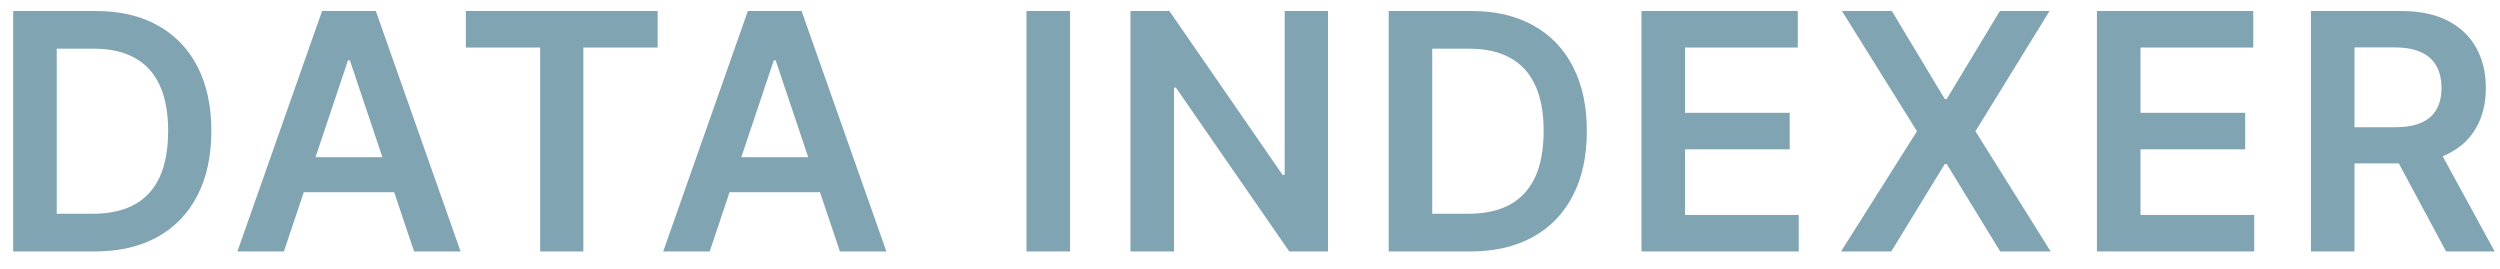 <svg width="121" height="13" viewBox="0 0 121 13" fill="none" xmlns="http://www.w3.org/2000/svg">
<path d="M4.581 12.17H0.638V0.534H4.661C5.816 0.534 6.809 0.767 7.638 1.232C8.472 1.695 9.112 2.359 9.559 3.227C10.006 4.094 10.229 5.132 10.229 6.34C10.229 7.553 10.004 8.594 9.553 9.465C9.106 10.337 8.46 11.005 7.615 11.471C6.775 11.937 5.763 12.17 4.581 12.17ZM2.746 10.346H4.479C5.29 10.346 5.966 10.198 6.507 9.903C7.049 9.604 7.456 9.159 7.729 8.568C8.002 7.973 8.138 7.231 8.138 6.34C8.138 5.45 8.002 4.712 7.729 4.124C7.456 3.534 7.053 3.092 6.519 2.801C5.989 2.505 5.329 2.357 4.542 2.357H2.746V10.346ZM13.741 12.17H11.491L15.588 0.534H18.19L22.292 12.17H20.042L16.934 2.92H16.843L13.741 12.17ZM13.815 7.607H19.951V9.301H13.815V7.607ZM22.547 2.301V0.534H31.831V2.301H28.235V12.17H26.144V2.301H22.547ZM34.349 12.17H32.099L36.196 0.534H38.798L42.901 12.17H40.651L37.542 2.92H37.452L34.349 12.17ZM34.423 7.607H40.56V9.301H34.423V7.607ZM51.79 0.534V12.17H49.682V0.534H51.79ZM64.275 0.534V12.17H62.4L56.917 4.244H56.821V12.17H54.713V0.534H56.599L62.076 8.465H62.178V0.534H64.275ZM71.155 12.17H67.212V0.534H71.235C72.39 0.534 73.382 0.767 74.212 1.232C75.045 1.695 75.685 2.359 76.132 3.227C76.579 4.094 76.803 5.132 76.803 6.34C76.803 7.553 76.578 8.594 76.127 9.465C75.68 10.337 75.034 11.005 74.189 11.471C73.348 11.937 72.337 12.17 71.155 12.17ZM69.32 10.346H71.053C71.863 10.346 72.54 10.198 73.081 9.903C73.623 9.604 74.03 9.159 74.303 8.568C74.576 7.973 74.712 7.231 74.712 6.34C74.712 5.45 74.576 4.712 74.303 4.124C74.03 3.534 73.627 3.092 73.093 2.801C72.562 2.505 71.903 2.357 71.115 2.357H69.32V10.346ZM79.446 12.17V0.534H87.014V2.301H81.554V5.46H86.622V7.227H81.554V10.403H87.059V12.17H79.446ZM91.566 0.534L94.128 4.795H94.219L96.793 0.534H99.197L95.611 6.352L99.253 12.17H96.81L94.219 7.937H94.128L91.537 12.17H89.106L92.782 6.352L89.151 0.534H91.566ZM101.491 12.17V0.534H109.059V2.301H103.599V5.46H108.667V7.227H103.599V10.403H109.105V12.17H101.491ZM111.85 12.17V0.534H116.214C117.108 0.534 117.858 0.689 118.464 0.999C119.074 1.31 119.534 1.746 119.844 2.306C120.159 2.863 120.316 3.513 120.316 4.255C120.316 5.001 120.157 5.649 119.839 6.198C119.524 6.744 119.06 7.166 118.447 7.465C117.833 7.761 117.079 7.909 116.185 7.909H113.077V6.159H115.901C116.424 6.159 116.852 6.087 117.185 5.943C117.519 5.795 117.765 5.581 117.924 5.301C118.087 5.017 118.168 4.668 118.168 4.255C118.168 3.842 118.087 3.49 117.924 3.198C117.761 2.903 117.513 2.679 117.18 2.528C116.846 2.373 116.416 2.295 115.89 2.295H113.958V12.17H111.85ZM117.861 6.897L120.742 12.17H118.39L115.56 6.897H117.861Z" fill="#80A4B2"/>
</svg>
